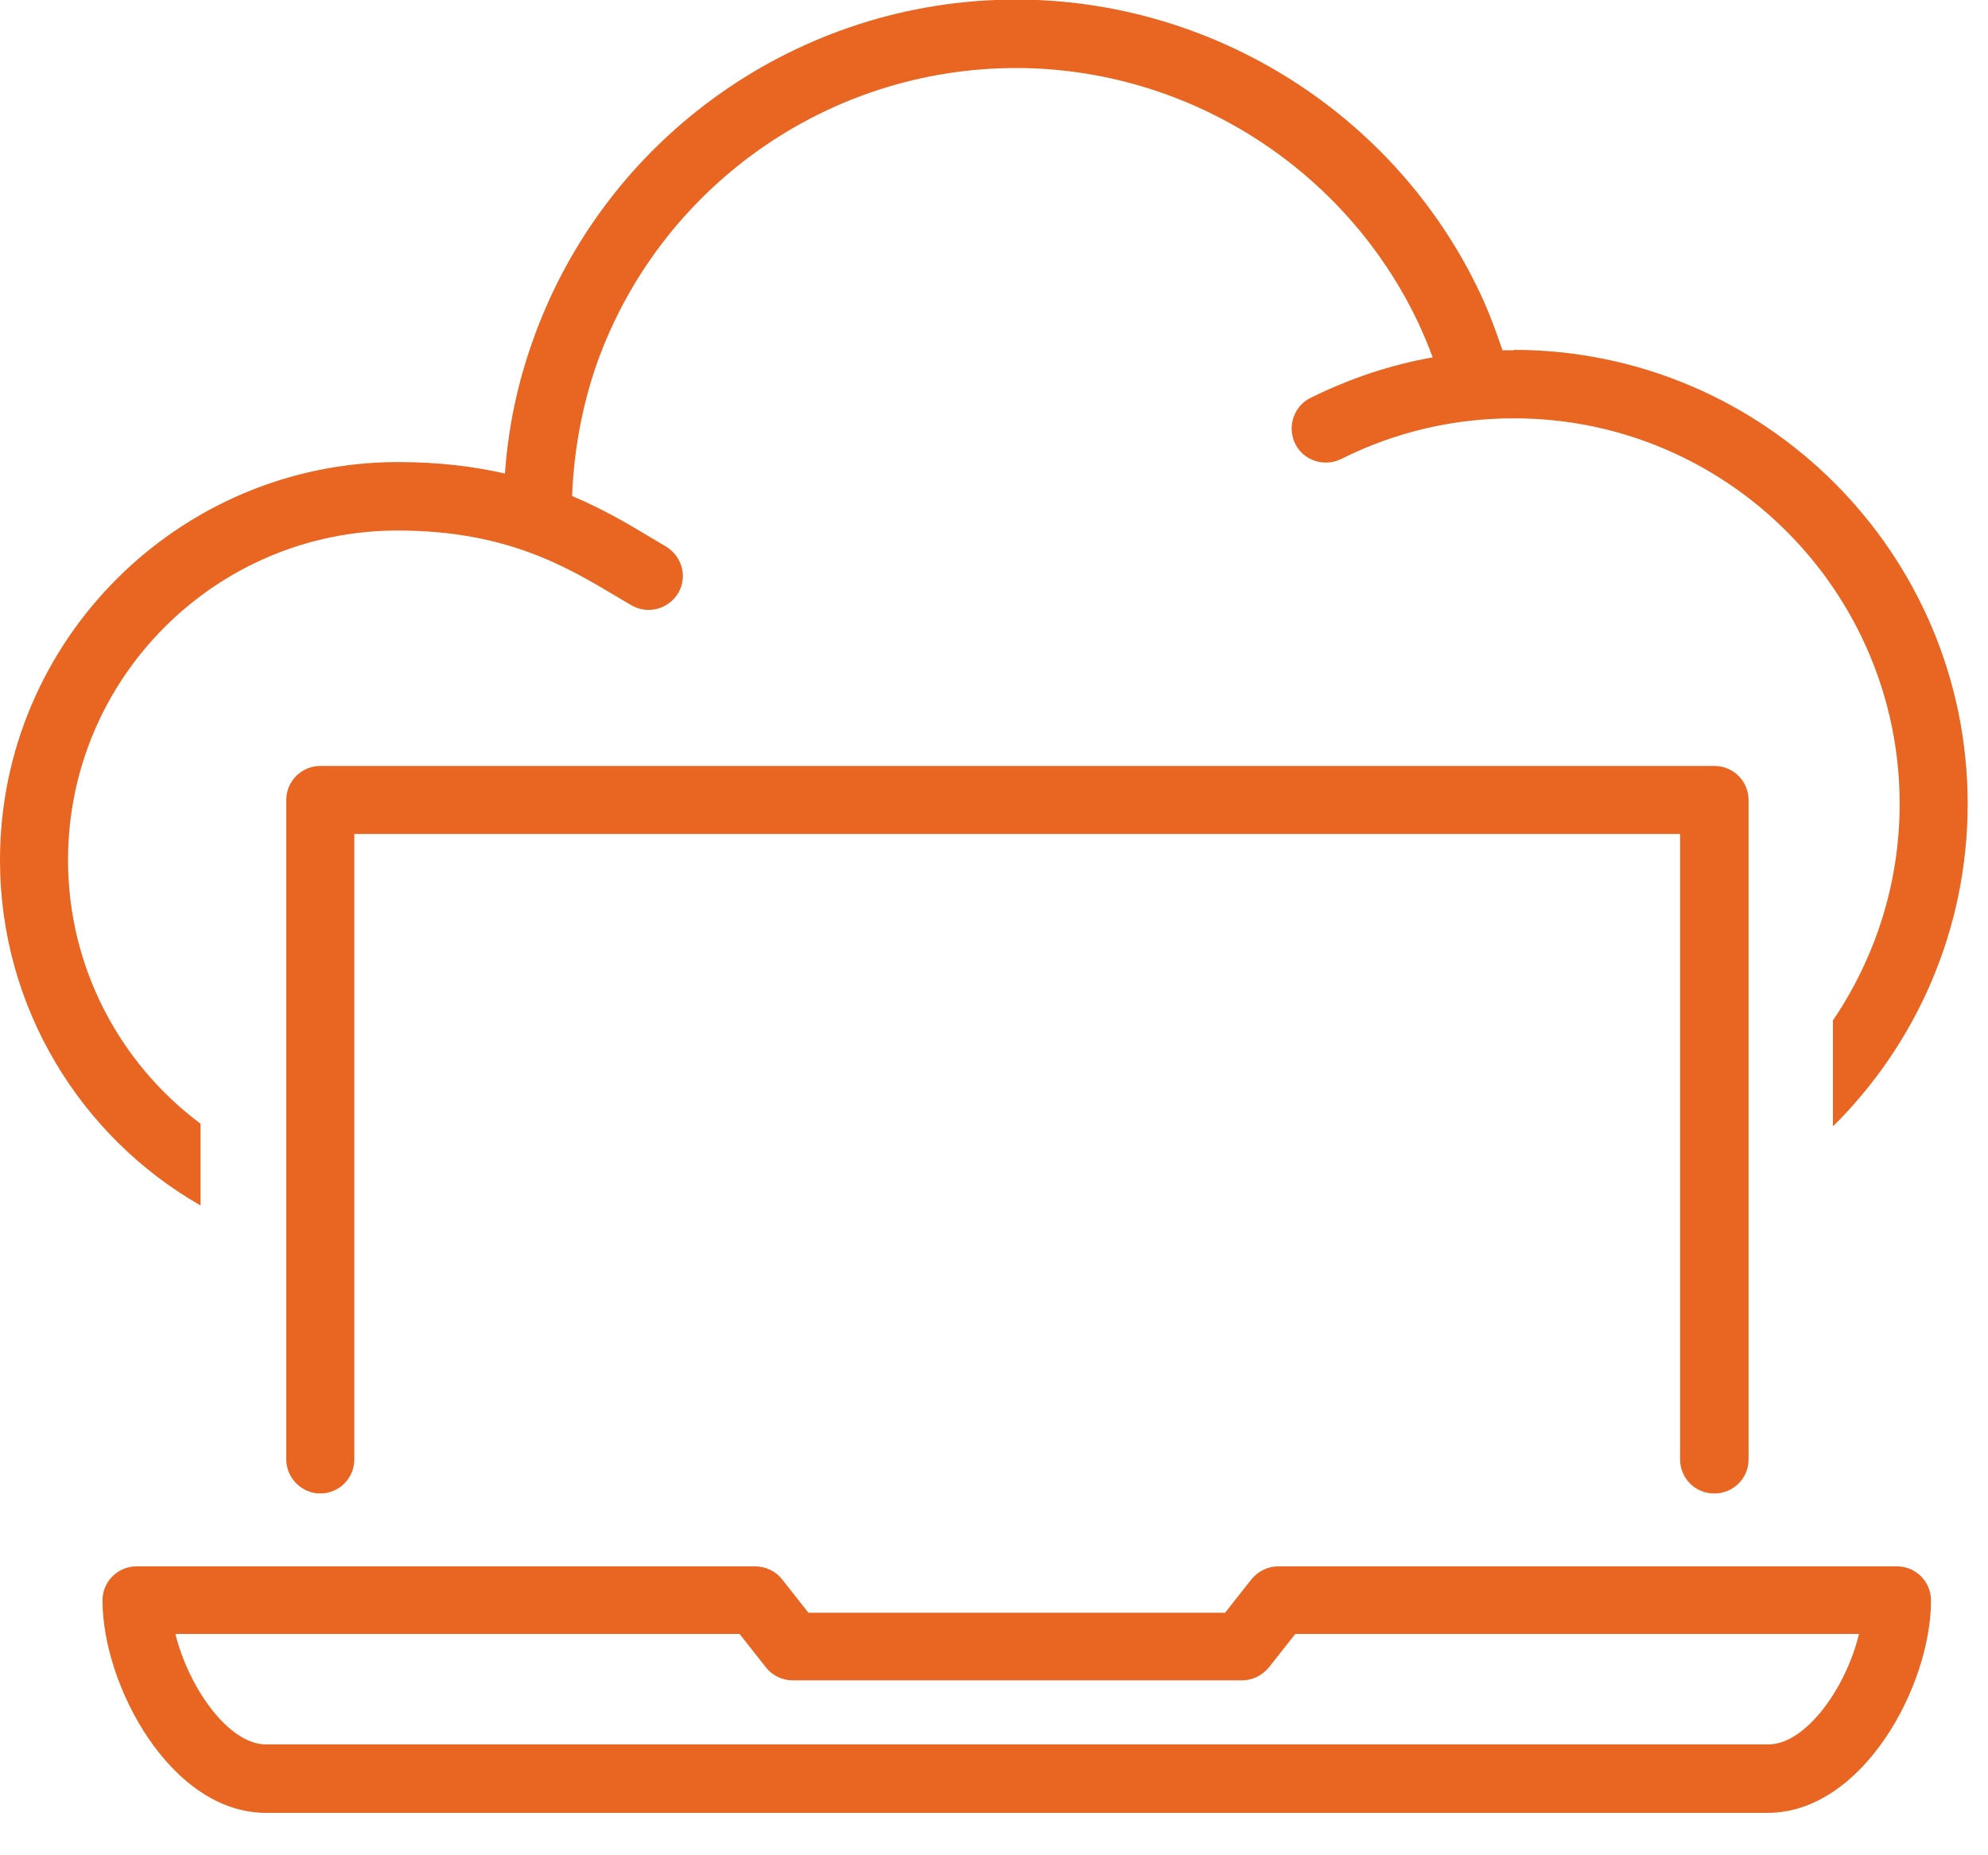 <svg width="45" height="42" viewBox="0 0 45 42" fill="none" xmlns="http://www.w3.org/2000/svg">
<g clip-path="url(#clip0_92_3984)">
<path d="M34.28 7.93C34.19 7.93 34.1 7.93 34.01 7.93C33.86 7.49 33.7 7.05 33.5 6.63C31.59 2.59 27.47 -0.01 23 -0.01C18.08 -0.01 13.68 3.1 12.05 7.74C11.71 8.7 11.5 9.7 11.43 10.72C10.73 10.56 9.93 10.46 9 10.46C4.04 10.47 0 14.51 0 19.47C0 22.81 1.83 25.74 4.54 27.29V25.44C2.72 24.08 1.54 21.91 1.54 19.47C1.54 15.35 4.89 12.01 9 12.01C11.47 12.01 12.84 12.84 13.95 13.5C14.07 13.57 14.18 13.64 14.29 13.7C14.66 13.92 15.13 13.79 15.35 13.43C15.57 13.06 15.44 12.59 15.07 12.37L14.75 12.18C14.25 11.88 13.67 11.53 12.95 11.23C12.99 10.21 13.17 9.22 13.5 8.26C14.92 4.24 18.73 1.54 23 1.54C26.87 1.54 30.44 3.8 32.1 7.3C32.22 7.56 32.33 7.82 32.43 8.09C31.47 8.26 30.55 8.57 29.66 9.01C29.28 9.2 29.13 9.67 29.32 10.05C29.51 10.43 29.98 10.58 30.36 10.39C31.58 9.78 32.9 9.47 34.27 9.47C39.09 9.47 43 13.39 43 18.2C43 20.01 42.44 21.7 41.49 23.1V25.5C43.37 23.64 44.54 21.05 44.54 18.2C44.54 12.53 39.93 7.92 34.26 7.92L34.28 7.93Z" fill="#E96522"/>
<path d="M38.8 33.81C38.37 33.81 38.03 33.46 38.03 33.04V18.88H8.02V33.04C8.02 33.47 7.67 33.81 7.25 33.81C6.83 33.81 6.48 33.46 6.48 33.04V18.11C6.48 17.68 6.83 17.34 7.25 17.34H38.81C39.24 17.34 39.58 17.69 39.58 18.11V33.04C39.58 33.47 39.23 33.81 38.81 33.81H38.8Z" fill="#E96522"/>
<path d="M40.03 41.04H6.02C3.87 41.04 2.32 38.16 2.32 36.23C2.32 35.8 2.67 35.46 3.09 35.46H17.1C17.33 35.46 17.56 35.57 17.7 35.75L18.3 36.51H27.73L28.33 35.75C28.48 35.57 28.7 35.46 28.93 35.46H42.94C43.37 35.46 43.71 35.81 43.71 36.23C43.71 38.17 42.16 41.04 40.01 41.04H40.03ZM3.97 36.99C4.27 38.2 5.17 39.49 6.02 39.49H40.03C40.88 39.49 41.79 38.2 42.08 36.99H29.32L28.72 37.75C28.57 37.93 28.35 38.04 28.12 38.04H17.94C17.71 38.04 17.48 37.93 17.34 37.75L16.74 36.99H3.97Z" fill="#E96522"/>
</g>
<defs>
<clipPath id="clip0_92_3984">
<rect width="44.55" height="41.04" fill="white"/>
</clipPath>
</defs>
</svg>
